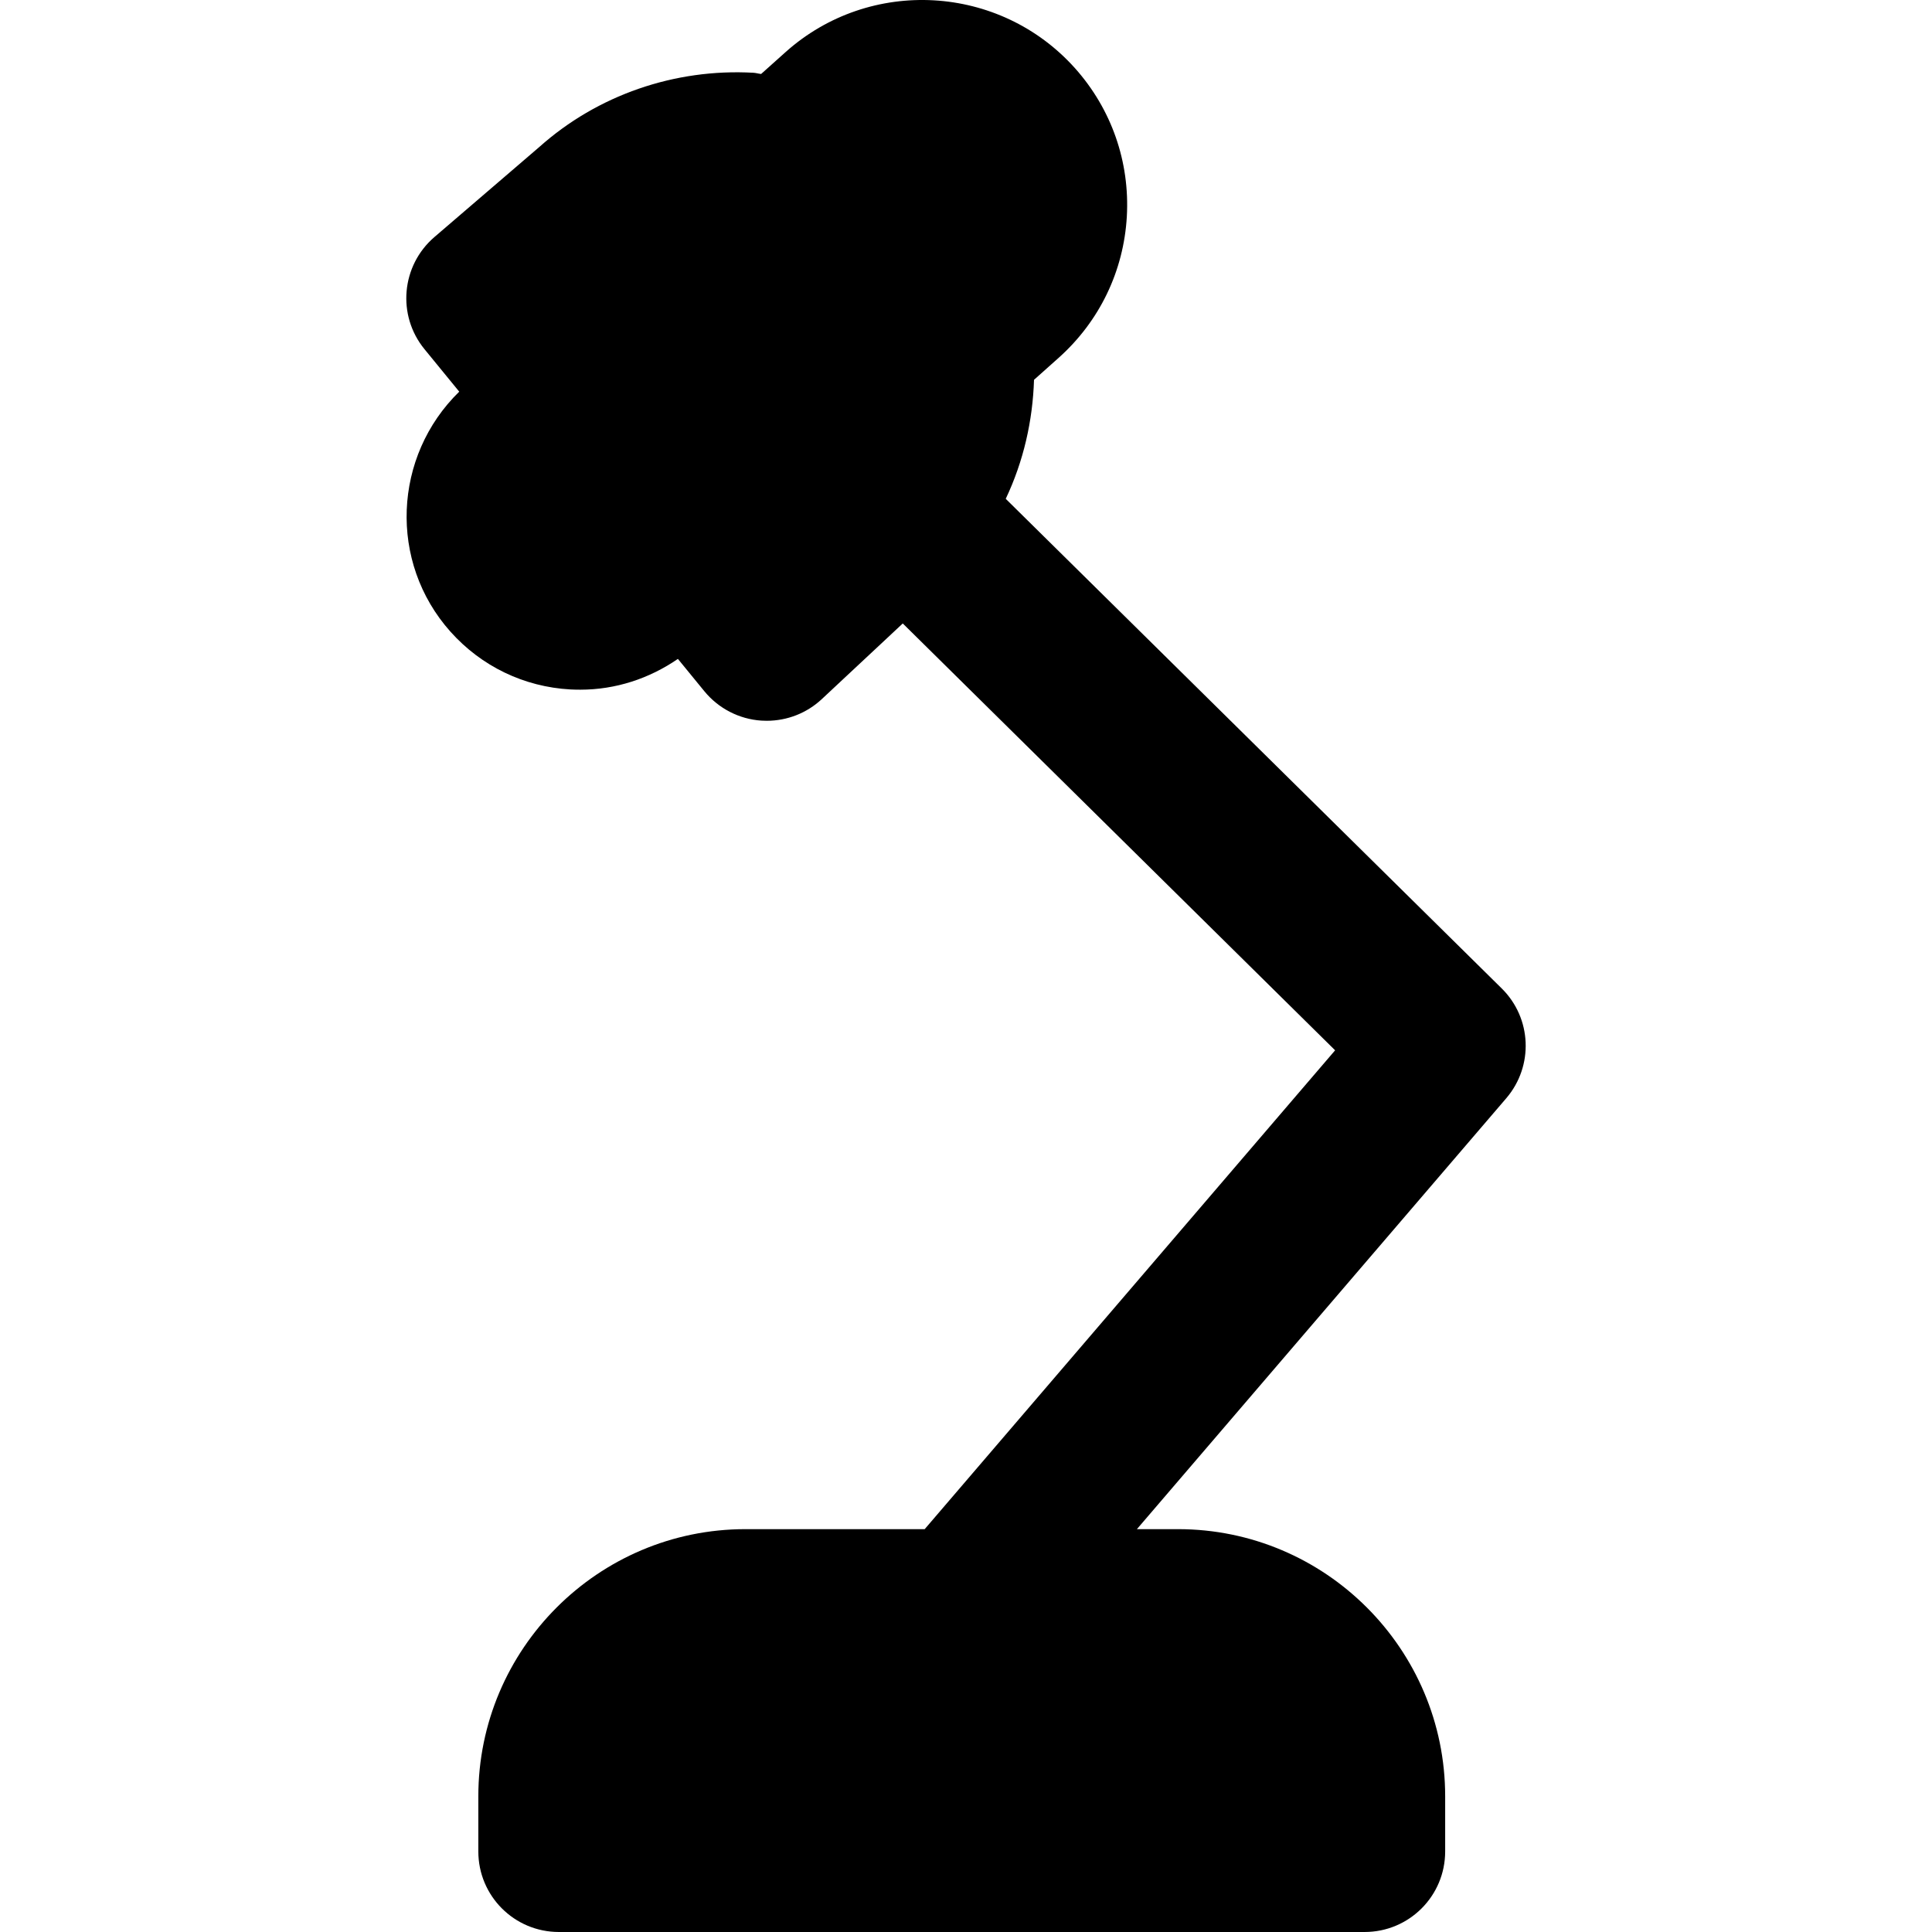 <?xml version="1.0" encoding="iso-8859-1"?>
<!-- Uploaded to: SVG Repo, www.svgrepo.com, Generator: SVG Repo Mixer Tools -->
<svg fill="#000000" height="800px" width="800px" version="1.1" id="Layer_1" xmlns="http://www.w3.org/2000/svg" xmlns:xlink="http://www.w3.org/1999/xlink" 
	 viewBox="0 0 491.092 491.092" xml:space="preserve">
<g>
	<g>
		<path d="M381.722,251.25L255.647,126.793c4.526-9.544,6.861-19.845,7.188-30.249l6.287-5.612
			c10.363-9.277,16.507-22.016,17.306-35.901c0.778-13.906-3.891-27.279-13.148-37.663c-19.149-21.422-52.142-23.286-73.564-4.157
			l-6.246,5.591c-0.655-0.061-1.29-0.266-1.946-0.307c-20.009-1.126-39.67,5.673-54.456,18.883l-26.644,22.876
			c-8.438,7.25-9.564,19.907-2.519,28.508l8.827,10.793c-16.814,16.404-18.022,43.315-2.232,61.01
			c7.864,8.806,18.698,14.029,30.474,14.684c0.86,0.041,1.7,0.061,2.54,0.061c8.97,0,17.49-2.806,24.801-7.823l6.738,8.233
			c3.584,4.362,8.827,7.086,14.5,7.455c0.43,0.02,0.881,0.041,1.352,0.041c5.181,0,10.179-1.946,13.988-5.509l20.582-19.231
			l109.896,108.503L235.044,388.692h-45.568c-37.437,0-67.891,30.474-67.891,67.912v14.008c0,11.325,9.155,20.48,20.48,20.48h204.8
			c11.325,0,20.48-9.155,20.48-20.48v-14.008c0-37.437-30.454-67.912-67.912-67.912h-10.445l93.901-109.547
			C389.873,270.973,389.381,258.808,381.722,251.25z"/>
	</g>
</g>
</svg>